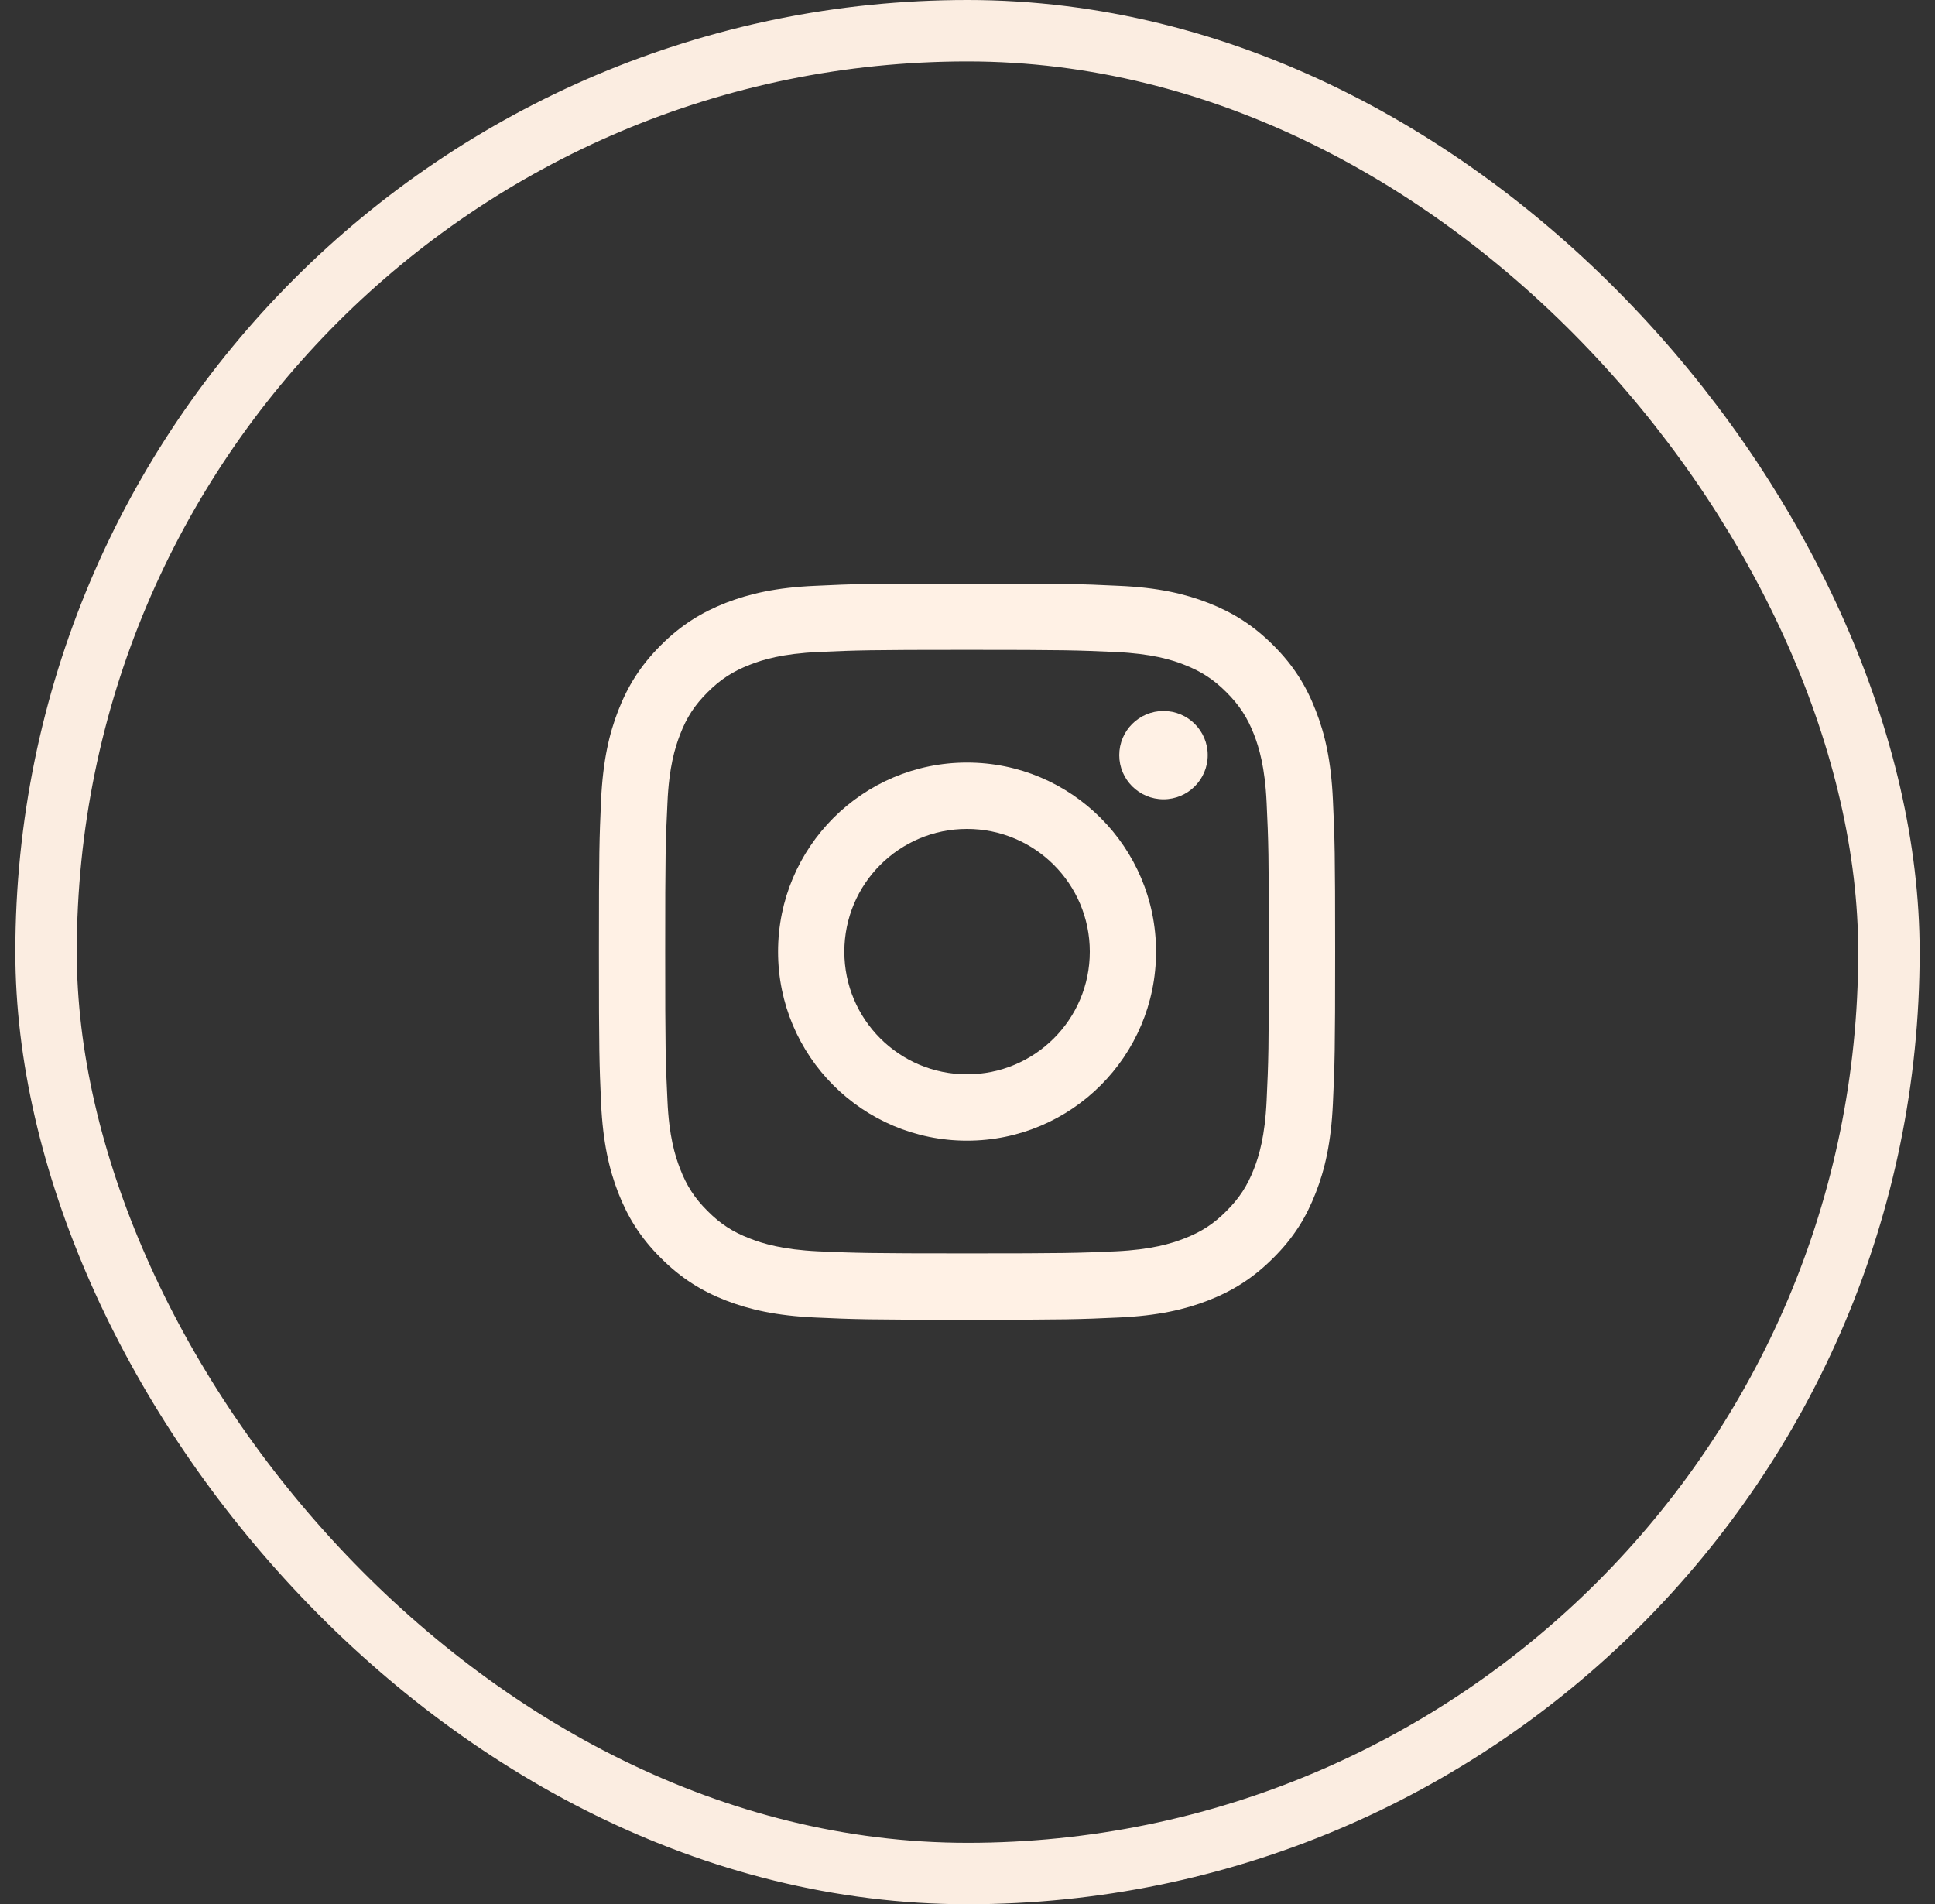 <svg width="63" height="62" viewBox="0 0 63 62" fill="none" xmlns="http://www.w3.org/2000/svg">
<rect x="0" y="0" width="63" height="62" fill="#333333" stroke="none"/>
<rect x="1.5" y="1" width="60" height="60" rx="30" stroke="#FBEDE1" stroke-width="2"/>
<g clip-path="url(#clip0_1650_1280)">
<path d="M39.321 24.587C39.321 23.791 38.675 23.148 37.881 23.148C37.088 23.148 36.441 23.791 36.441 24.587C36.441 25.381 37.088 26.024 37.881 26.024C38.675 26.024 39.321 25.381 39.321 24.587Z" fill="#FFF1E5"/>
<path d="M41.239 35.827C41.186 36.996 40.991 37.631 40.828 38.053C40.61 38.612 40.35 39.012 39.929 39.431C39.512 39.85 39.112 40.11 38.553 40.325C38.131 40.49 37.494 40.686 36.325 40.742C35.062 40.797 34.687 40.809 31.484 40.809C28.283 40.809 27.905 40.797 26.642 40.742C25.473 40.686 24.839 40.49 24.417 40.325C23.855 40.11 23.458 39.85 23.039 39.431C22.617 39.012 22.357 38.612 22.142 38.053C21.979 37.631 21.781 36.996 21.731 35.827C21.669 34.564 21.658 34.184 21.658 30.986C21.658 27.783 21.669 27.405 21.731 26.142C21.781 24.973 21.979 24.339 22.142 23.914C22.357 23.355 22.617 22.958 23.039 22.538C23.458 22.12 23.855 21.86 24.417 21.642C24.839 21.476 25.473 21.283 26.642 21.228C27.905 21.172 28.283 21.158 31.484 21.158C34.687 21.158 35.062 21.172 36.325 21.228C37.494 21.283 38.131 21.476 38.553 21.642C39.112 21.86 39.512 22.12 39.929 22.538C40.35 22.958 40.61 23.355 40.828 23.914C40.991 24.339 41.186 24.973 41.239 26.142C41.298 27.405 41.312 27.783 41.312 30.986C41.312 34.184 41.298 34.564 41.239 35.827ZM43.397 26.044C43.339 24.767 43.137 23.894 42.838 23.134C42.534 22.346 42.126 21.678 41.457 21.01C40.792 20.345 40.124 19.936 39.336 19.628C38.573 19.332 37.703 19.128 36.426 19.073C35.148 19.011 34.74 19 31.484 19C28.23 19 27.819 19.011 26.541 19.073C25.267 19.128 24.398 19.332 23.631 19.628C22.846 19.936 22.178 20.345 21.513 21.01C20.845 21.678 20.436 22.346 20.129 23.134C19.833 23.894 19.631 24.767 19.57 26.044C19.514 27.321 19.5 27.73 19.5 30.986C19.5 34.24 19.514 34.648 19.57 35.926C19.631 37.2 19.833 38.072 20.129 38.836C20.436 39.621 20.845 40.292 21.513 40.957C22.178 41.623 22.846 42.034 23.631 42.341C24.398 42.637 25.267 42.839 26.541 42.897C27.819 42.956 28.23 42.97 31.484 42.97C34.74 42.97 35.148 42.956 36.426 42.897C37.703 42.839 38.573 42.637 39.336 42.341C40.124 42.034 40.792 41.623 41.457 40.957C42.126 40.292 42.534 39.621 42.838 38.836C43.137 38.072 43.339 37.2 43.397 35.926C43.456 34.648 43.47 34.24 43.47 30.986C43.47 27.73 43.456 27.321 43.397 26.044Z" fill="#FFF1E5"/>
<path d="M31.484 34.978C29.279 34.978 27.49 33.191 27.49 30.986C27.49 28.778 29.279 26.989 31.484 26.989C33.69 26.989 35.482 28.778 35.482 30.986C35.482 33.191 33.69 34.978 31.484 34.978ZM31.484 24.828C28.085 24.828 25.332 27.587 25.332 30.986C25.332 34.383 28.085 37.139 31.484 37.139C34.883 37.139 37.639 34.383 37.639 30.986C37.639 27.587 34.883 24.828 31.484 24.828Z" fill="#FFF1E5"/>
</g>
<defs>
<clipPath id="clip0_1650_1280">
<rect width="24" height="24" fill="white" transform="translate(19.5 19)"/>
</clipPath>
</defs>
</svg>
